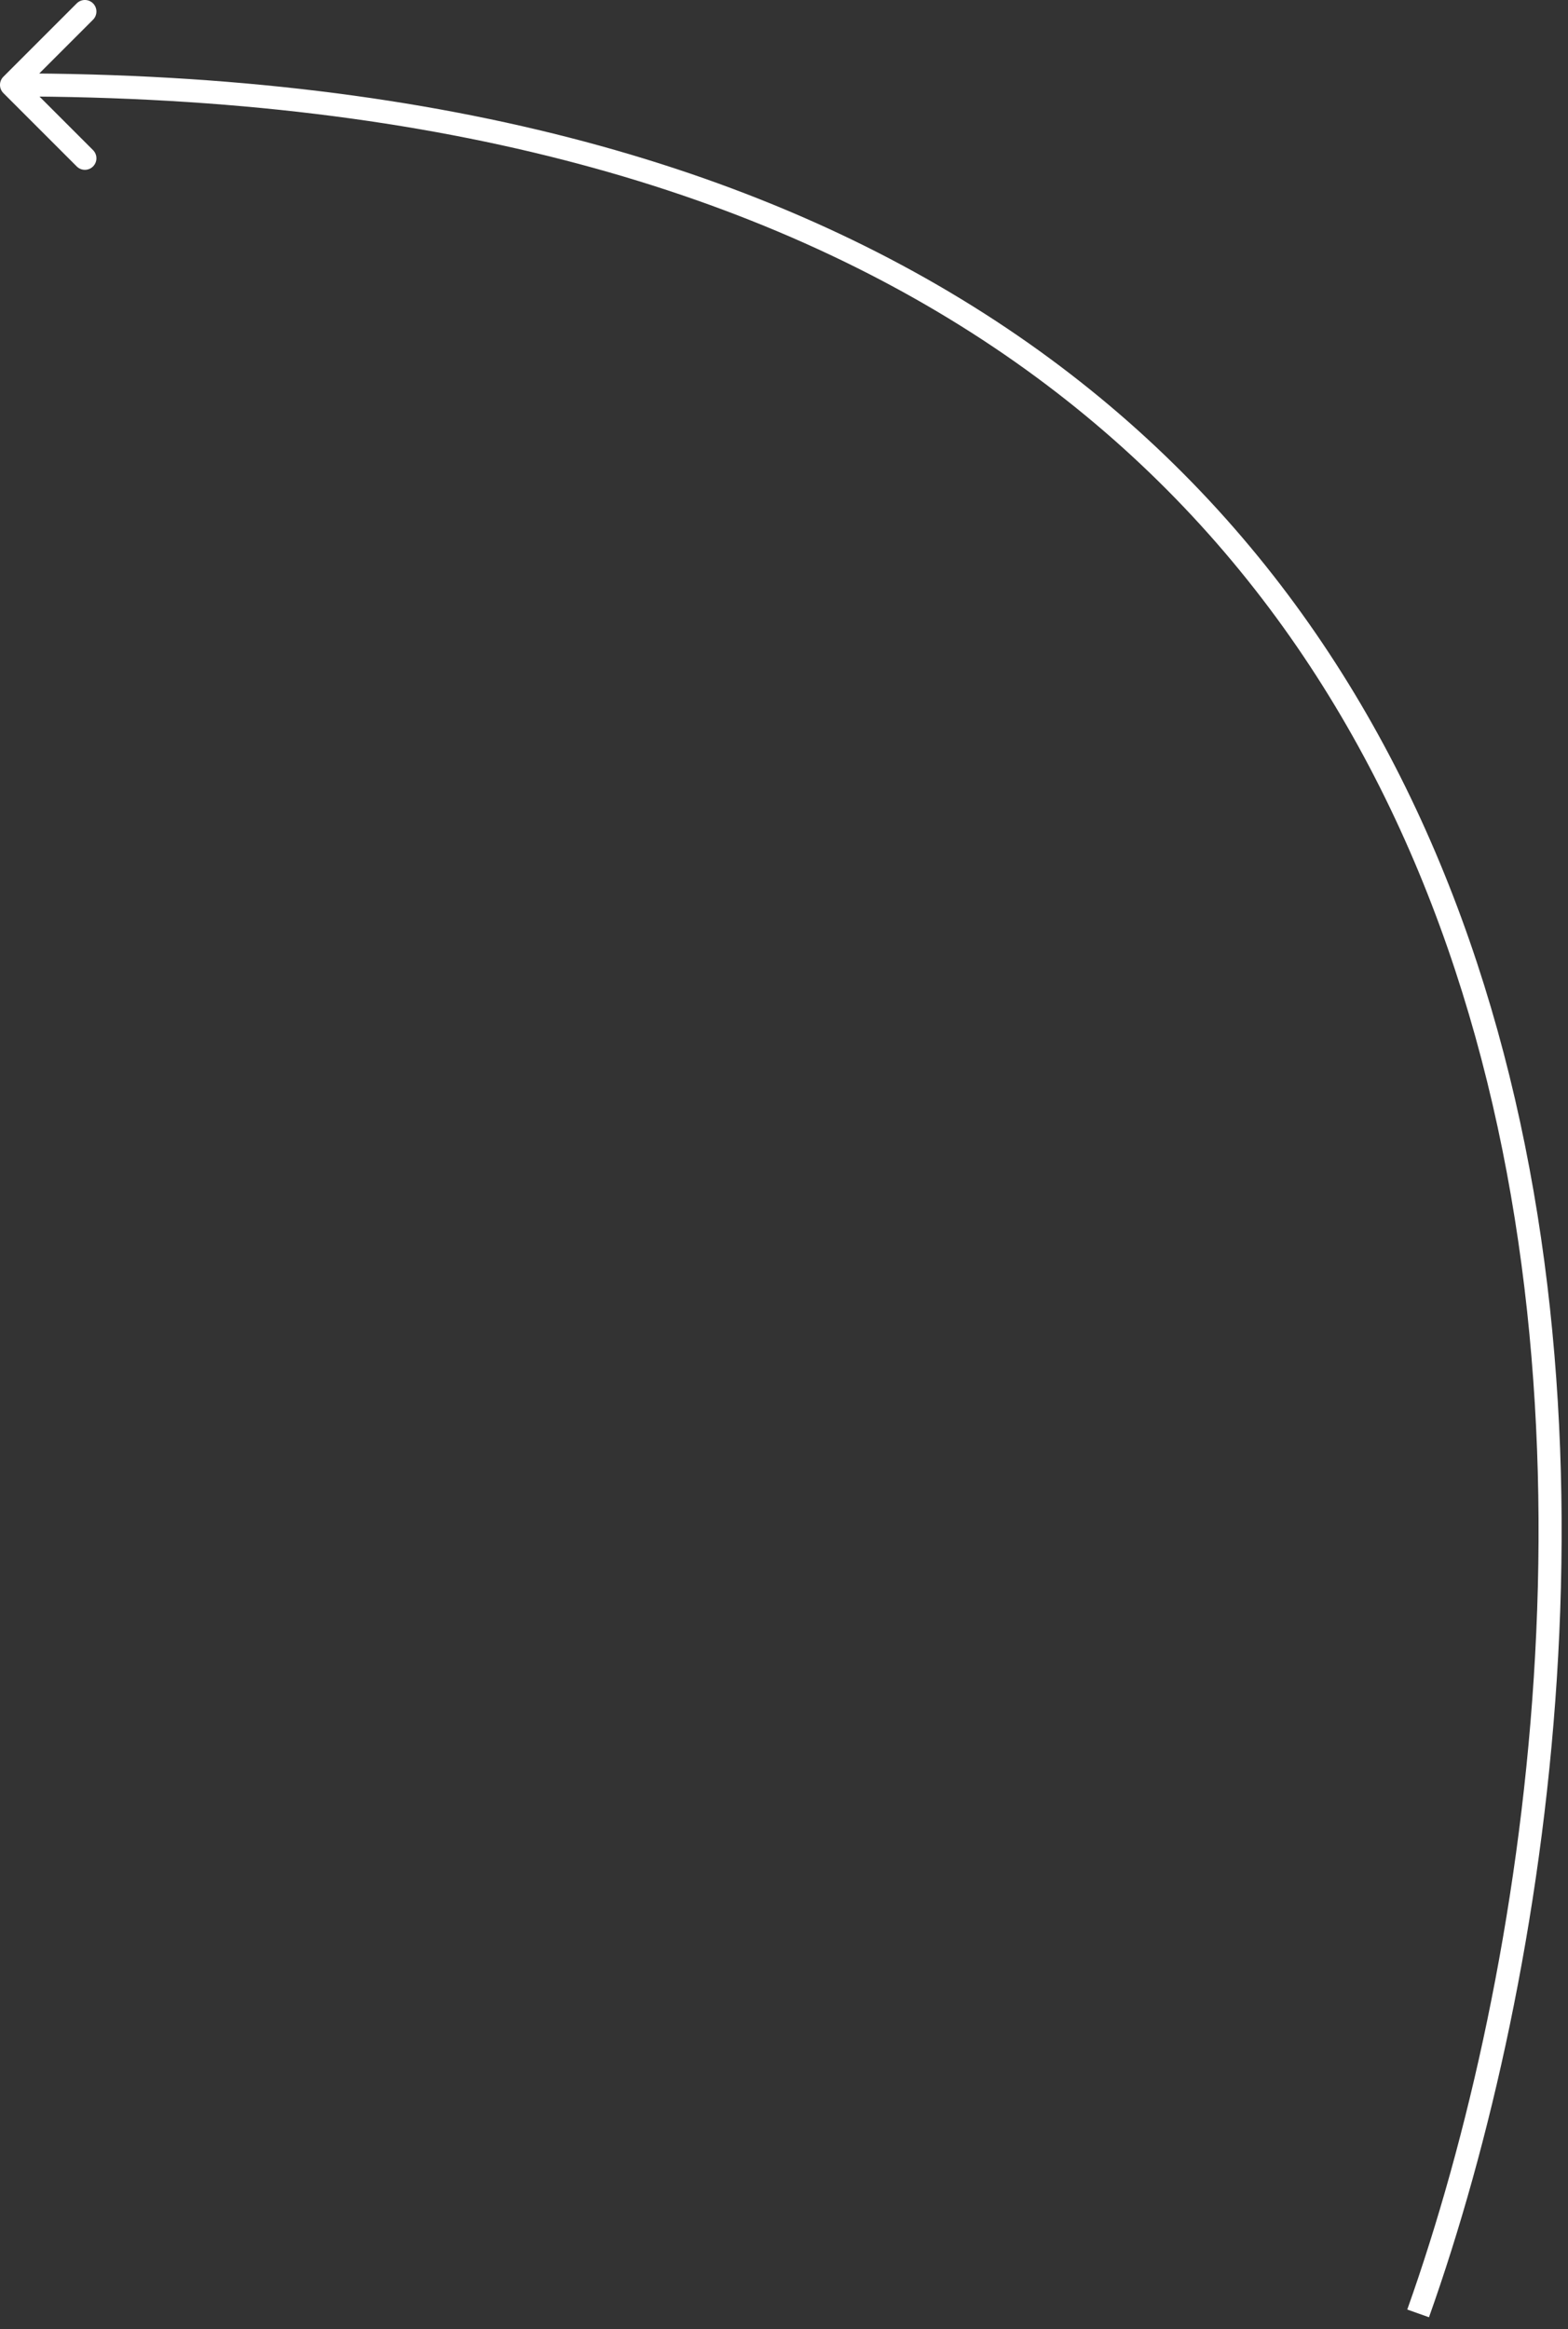 <?xml version="1.0" encoding="UTF-8"?> <svg xmlns="http://www.w3.org/2000/svg" width="68" height="101" viewBox="0 0 68 101" fill="none"><rect x="0" y="0" width="68" height="101" fill="#333333" stroke="none"/><path d="M0.146 4.036C-0.049 3.84 -0.049 3.524 0.146 3.328L3.328 0.146C3.523 -0.049 3.84 -0.049 4.035 0.146C4.23 0.342 4.23 0.658 4.035 0.854L1.207 3.682L4.035 6.51C4.23 6.706 4.23 7.022 4.035 7.218C3.84 7.413 3.523 7.413 3.328 7.218L0.146 4.036ZM0.5 3.682L0.5 3.182C19.448 3.182 33.458 7.395 43.638 14.217C53.82 21.042 60.13 30.452 63.722 40.773C70.897 61.389 67.244 85.672 61.971 100.485L61.5 100.317L61.029 100.15C66.256 85.463 69.852 61.428 62.778 41.102C59.245 30.951 53.055 21.733 43.081 15.048C33.104 8.361 19.301 4.182 0.5 4.182L0.5 3.682Z" fill="white"></path></svg> 